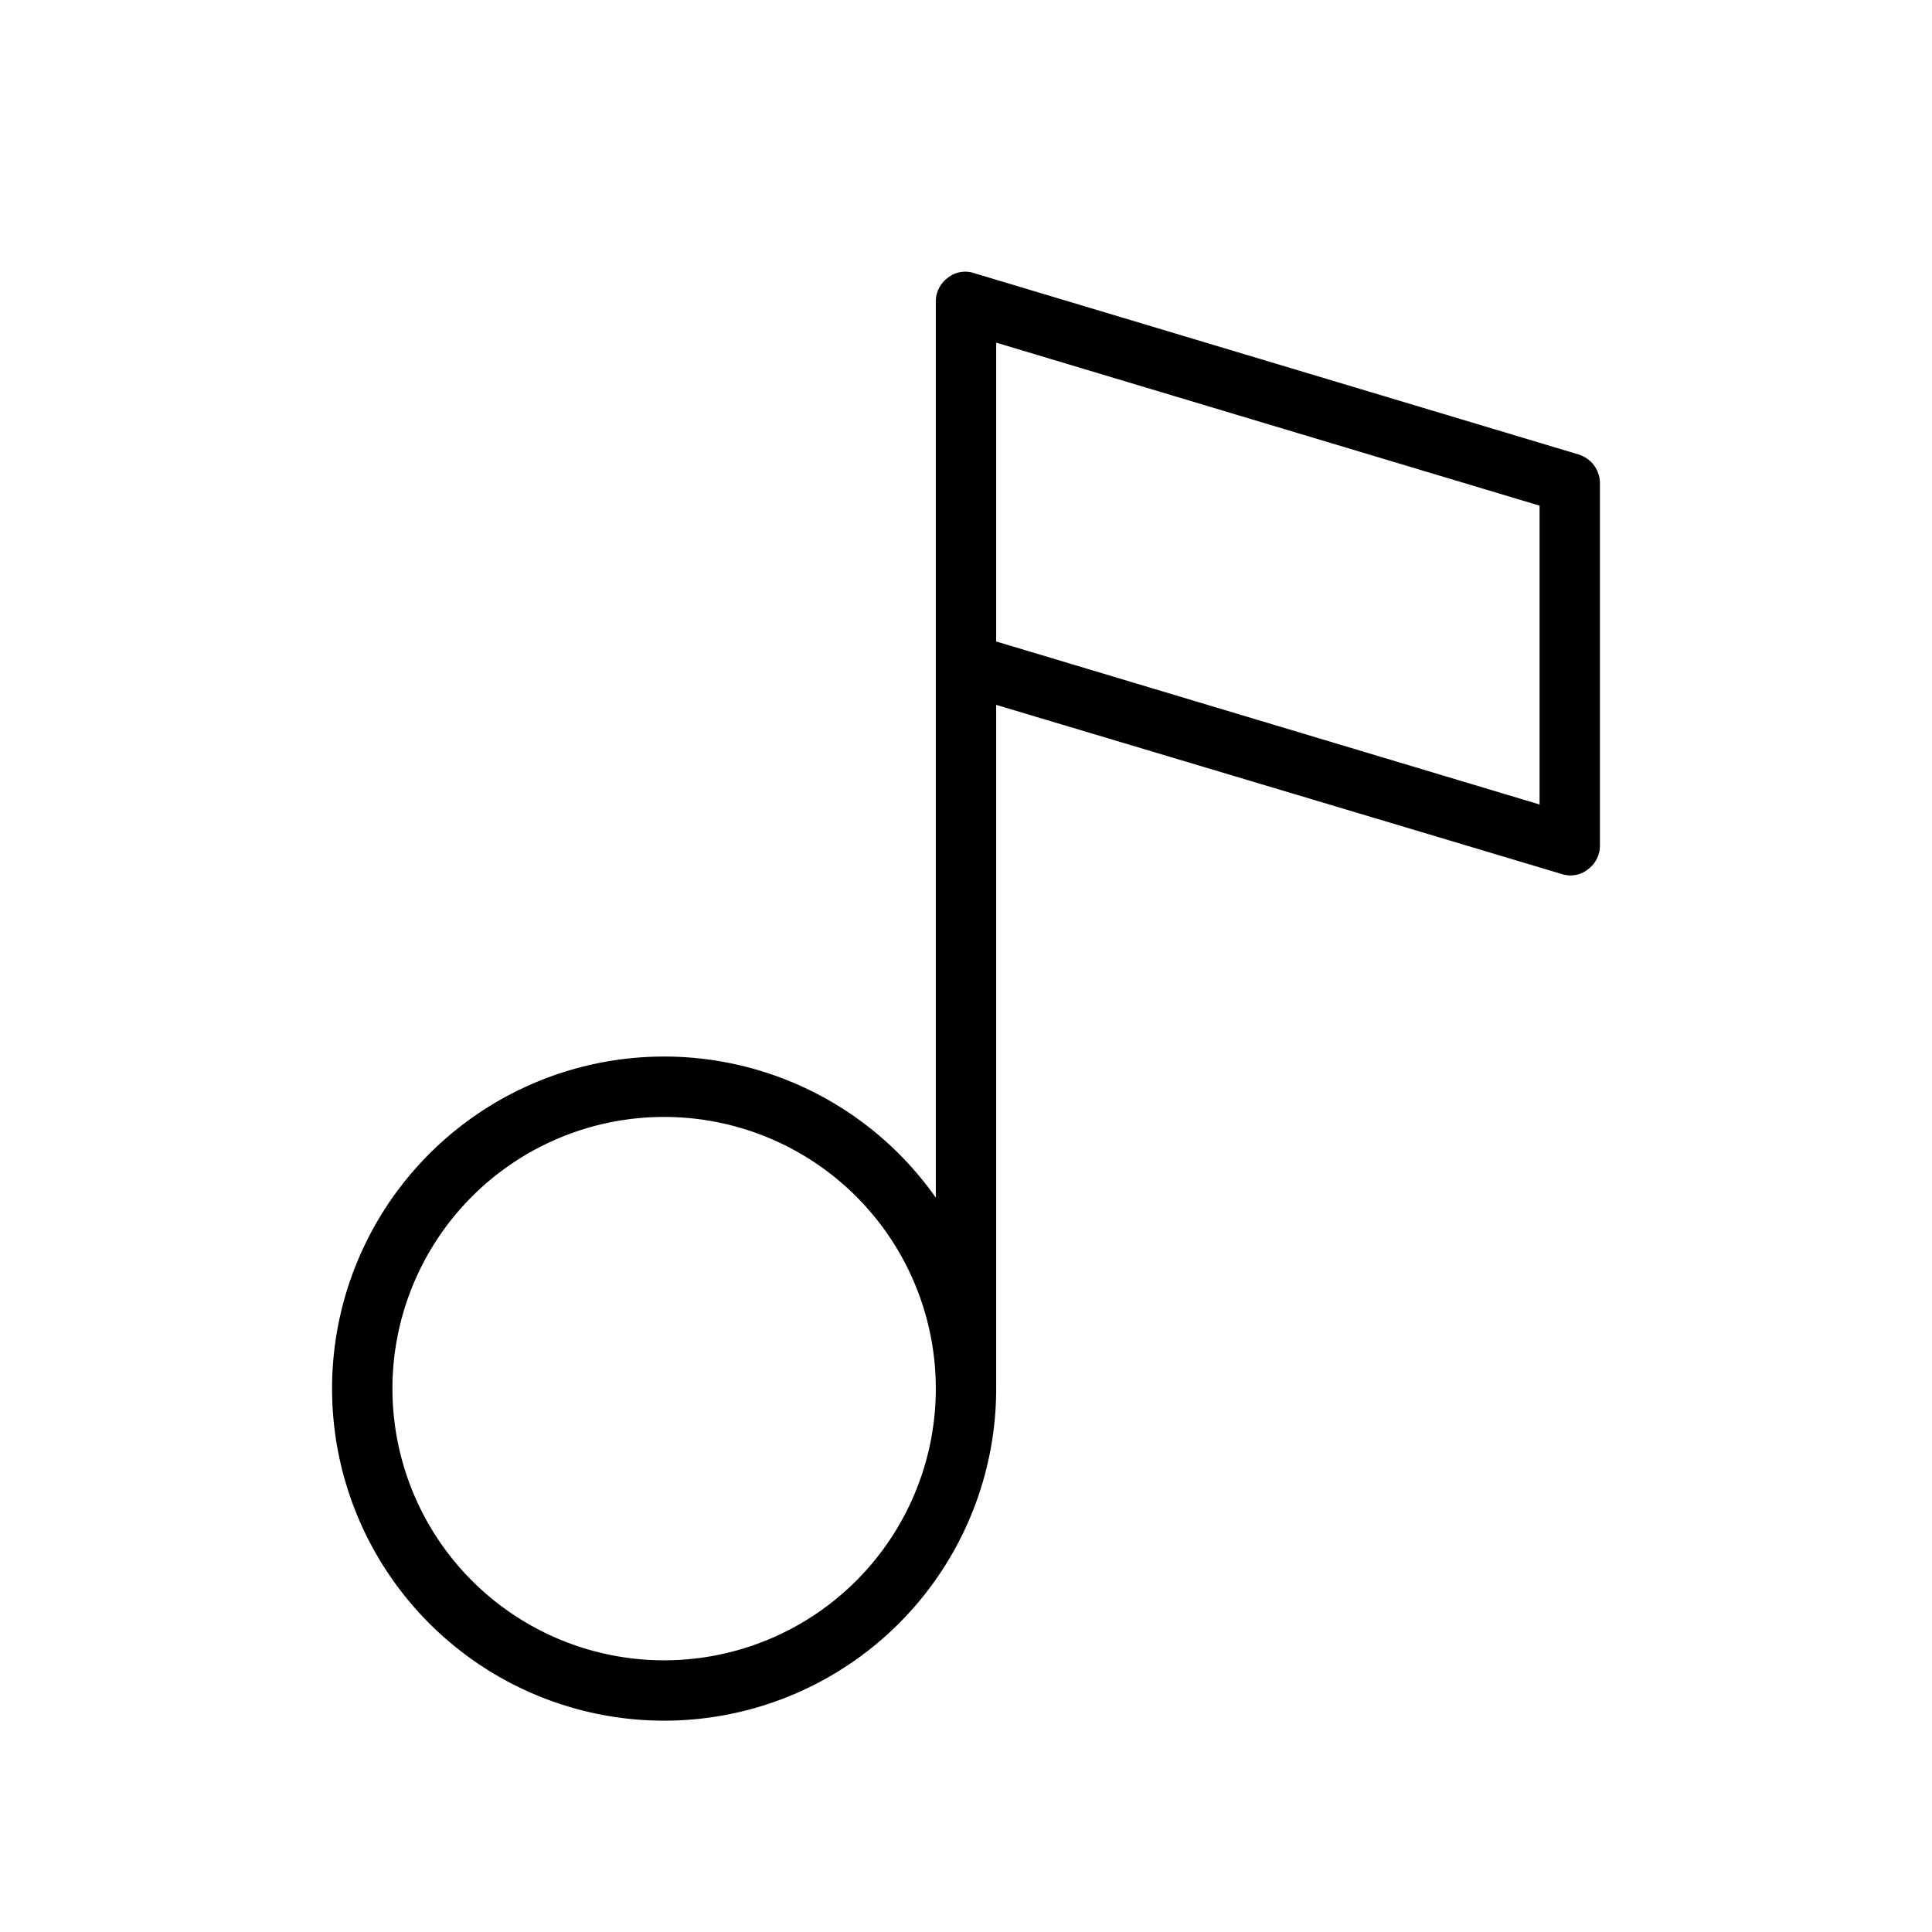 <svg xmlns="http://www.w3.org/2000/svg" viewBox="0 0 256 256" fill="currentColor"><path d="M209.1,60.2l-80-24a3.7,3.7,0,0,0-3.5.6A3.9,3.9,0,0,0,124,40V158.7a44,44,0,1,0,8,25.3V93.4l74.9,22.4a3.7,3.7,0,0,0,3.5-.6A3.9,3.9,0,0,0,212,112V64A4,4,0,0,0,209.1,60.2ZM88,220a36,36,0,1,1,36-36A36,36,0,0,1,88,220ZM204,106.6,132,85V45.4L204,67Z"/></svg>